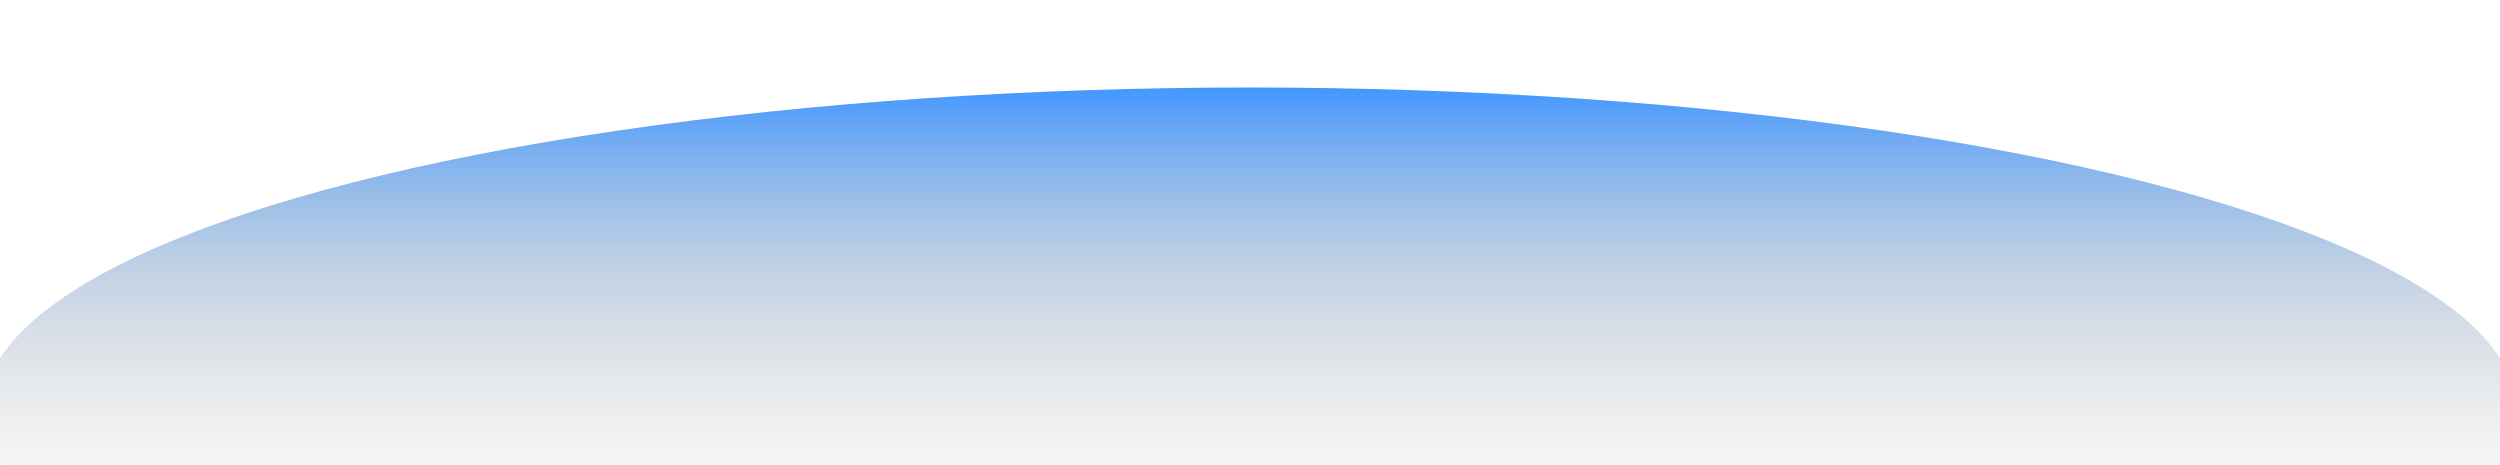 <?xml version="1.0" encoding="UTF-8"?> <!-- Generator: Adobe Illustrator 24.3.0, SVG Export Plug-In . SVG Version: 6.00 Build 0) --> <svg xmlns="http://www.w3.org/2000/svg" xmlns:xlink="http://www.w3.org/1999/xlink" id="Layer_1" x="0px" y="0px" viewBox="0 0 1200 223" style="enable-background:new 0 0 1200 223;" xml:space="preserve"> <style type="text/css"> .st0{fill-rule:evenodd;clip-rule:evenodd;fill:url(#SVGID_1_);} </style> <linearGradient id="SVGID_1_" gradientUnits="userSpaceOnUse" x1="600" y1="181.276" x2="600" y2="-128.724" gradientTransform="matrix(1 0 0 -1 0 223.276)"> <stop offset="0" style="stop-color:#4297FF"></stop> <stop offset="7.499850e-02" style="stop-color:#5C9FF1;stop-opacity:0.89"></stop> <stop offset="0.192" style="stop-color:#7FAADE;stop-opacity:0.718"></stop> <stop offset="0.311" style="stop-color:#9AB2D0;stop-opacity:0.543"></stop> <stop offset="0.432" style="stop-color:#AEB8C5;stop-opacity:0.366"></stop> <stop offset="0.554" style="stop-color:#B9BCBF;stop-opacity:0.187"></stop> <stop offset="0.681" style="stop-color:#BDBDBD;stop-opacity:0"></stop> </linearGradient> <ellipse class="st0" cx="600" cy="197" rx="608" ry="155"></ellipse> </svg> 